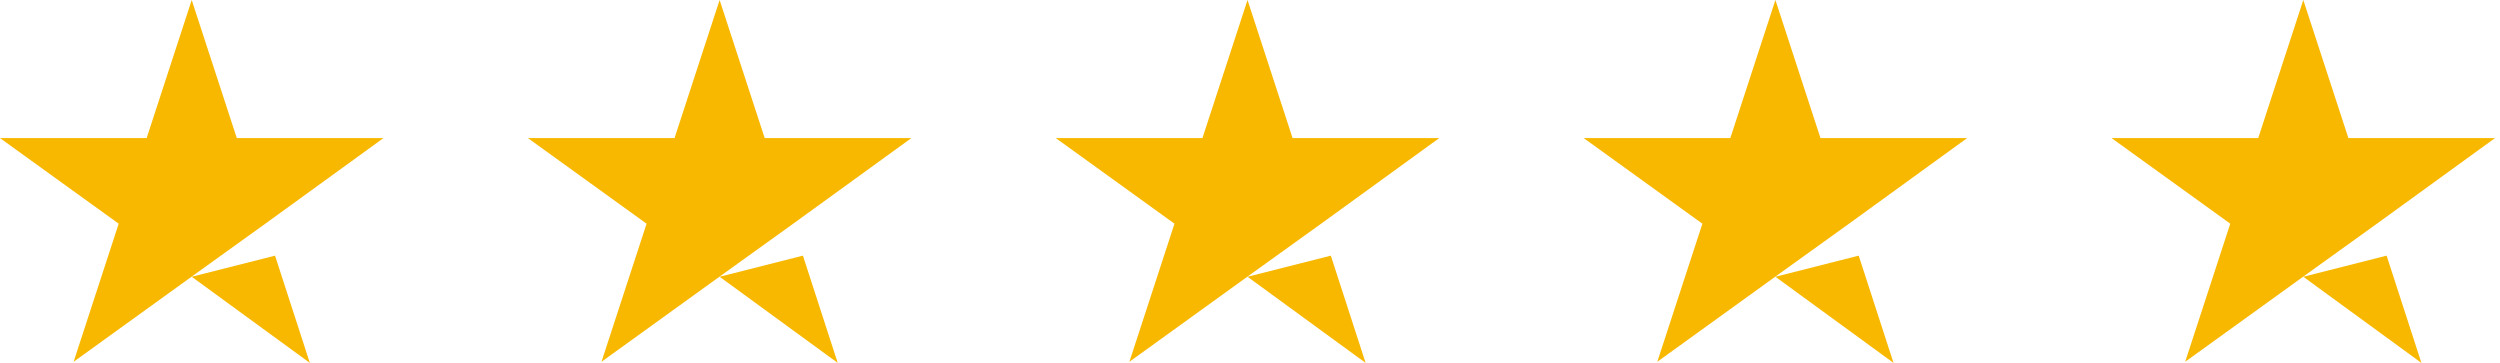 <svg width="124" height="18" viewBox="0 0 124 18" fill="none" xmlns="http://www.w3.org/2000/svg">
<path d="M9.509 13.727L13.642 12.68L15.368 18L9.509 13.727ZM19.019 6.849H11.745L9.509 0L7.274 6.849H0L5.887 11.095L3.651 17.944L9.538 13.698L13.16 11.095L19.019 6.849Z" fill="#F8B800"/>
<path d="M35.693 13.727L39.825 12.68L41.551 18L35.693 13.727ZM45.203 6.849H37.929L35.693 0L33.457 6.849H26.184L32.07 11.095L29.834 17.944L35.721 13.698L39.344 11.095L45.203 6.849Z" fill="#F8B800"/>
<path d="M61.877 13.727L66.009 12.68L67.735 18L61.877 13.727ZM71.386 6.849H64.112L61.877 0L59.641 6.849H52.367L58.254 11.095L56.018 17.944L61.905 13.698L65.528 11.095L71.386 6.849Z" fill="#F8B800"/>
<path d="M88.06 13.727L92.192 12.68L93.919 18L88.06 13.727ZM97.57 6.849H90.296L88.06 0L85.824 6.849H78.551L84.438 11.095L82.202 17.944L88.088 13.698L91.711 11.095L97.57 6.849Z" fill="#F8B800"/>
<path d="M114.244 13.727L118.376 12.68L120.102 18L114.244 13.727ZM123.753 6.849H116.48L114.244 0L112.008 6.849H104.734L110.621 11.095L108.385 17.944L114.272 13.698L117.895 11.095L123.753 6.849Z" fill="#F8B800"/>
</svg>
